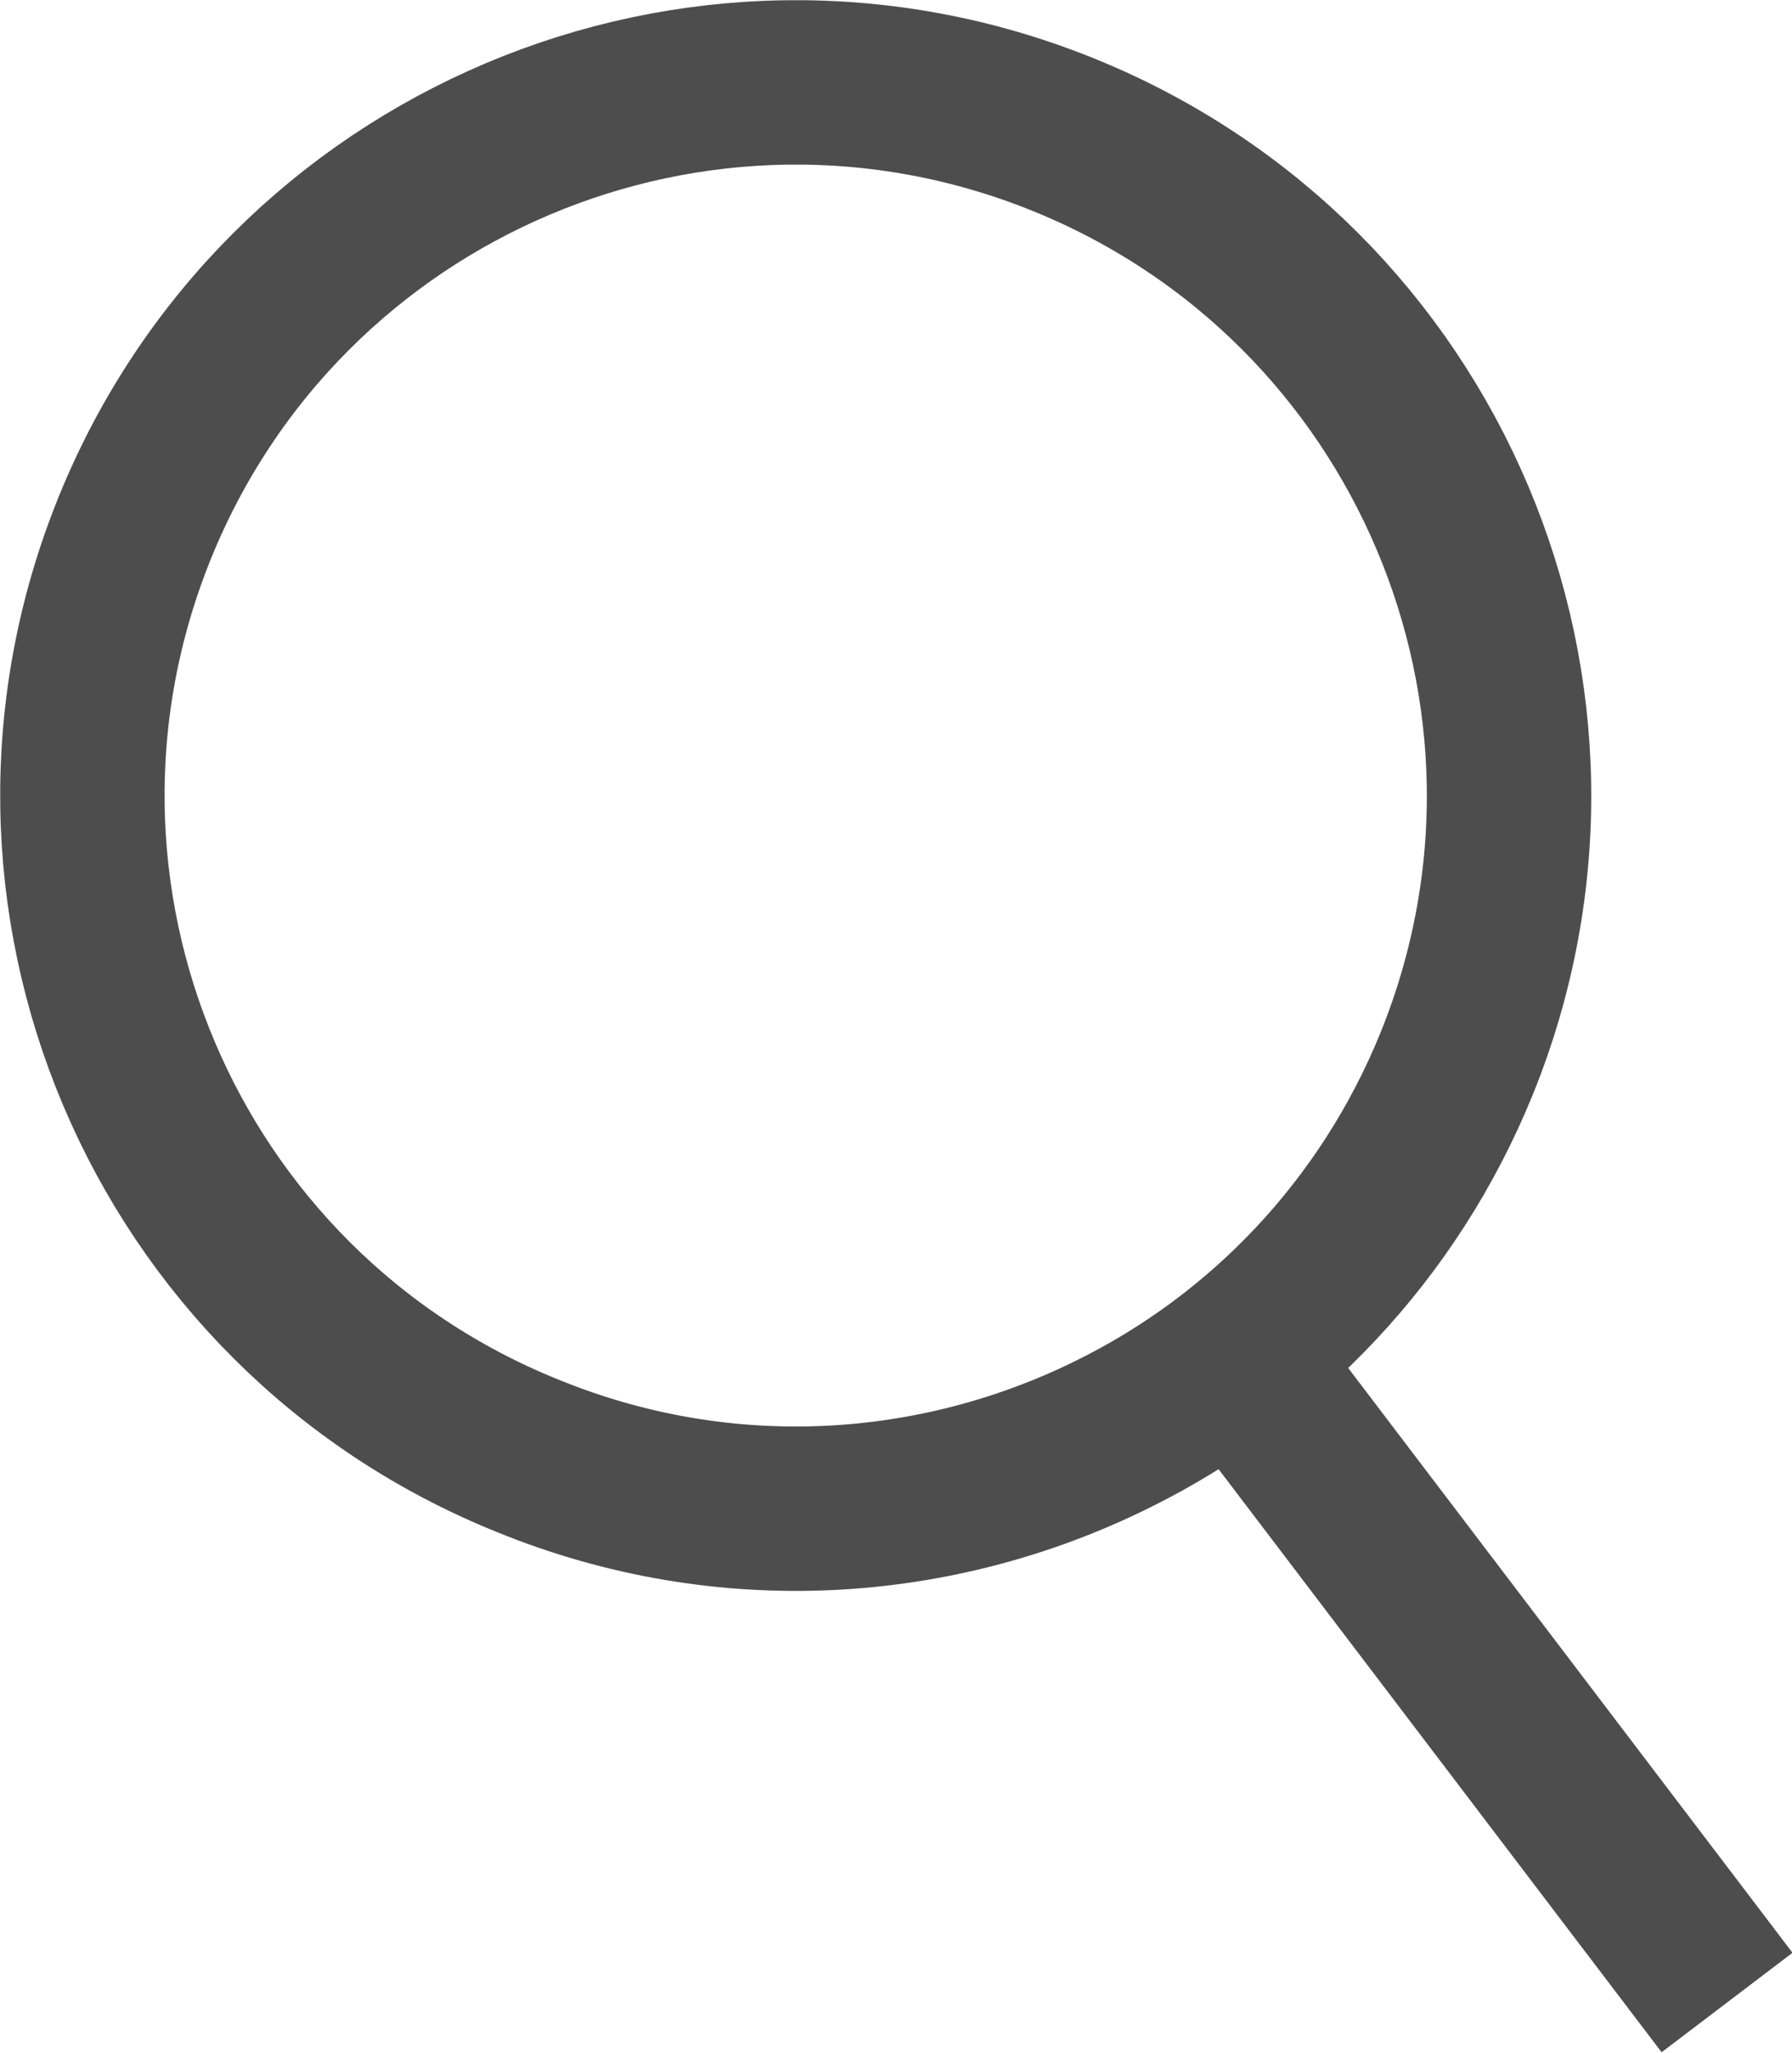 <?xml version="1.0" encoding="UTF-8"?>
<svg id="katman_1" data-name="katman 1" xmlns="http://www.w3.org/2000/svg" viewBox="0 0 21.8 24.97">
  <path d="M17.72,12.94c-.83,2.04-2.35,3.6-4.17,4.5-2.15,1.07-4.73,1.25-7.13.27C1.98,15.92-.16,10.86,1.64,6.42,3.44,1.98,8.5-.16,12.94,1.64c4.44,1.8,6.58,6.86,4.78,11.3Z" style="fill: none; stroke: #4e4d4d; stroke-linejoin: round; stroke-width: 2px;"/>
  <line x1="21.01" y1="24.36" x2="15.22" y2="16.74" style="fill: none; stroke: #4e4d4d; stroke-linejoin: round; stroke-width: 2px;"/>
</svg>